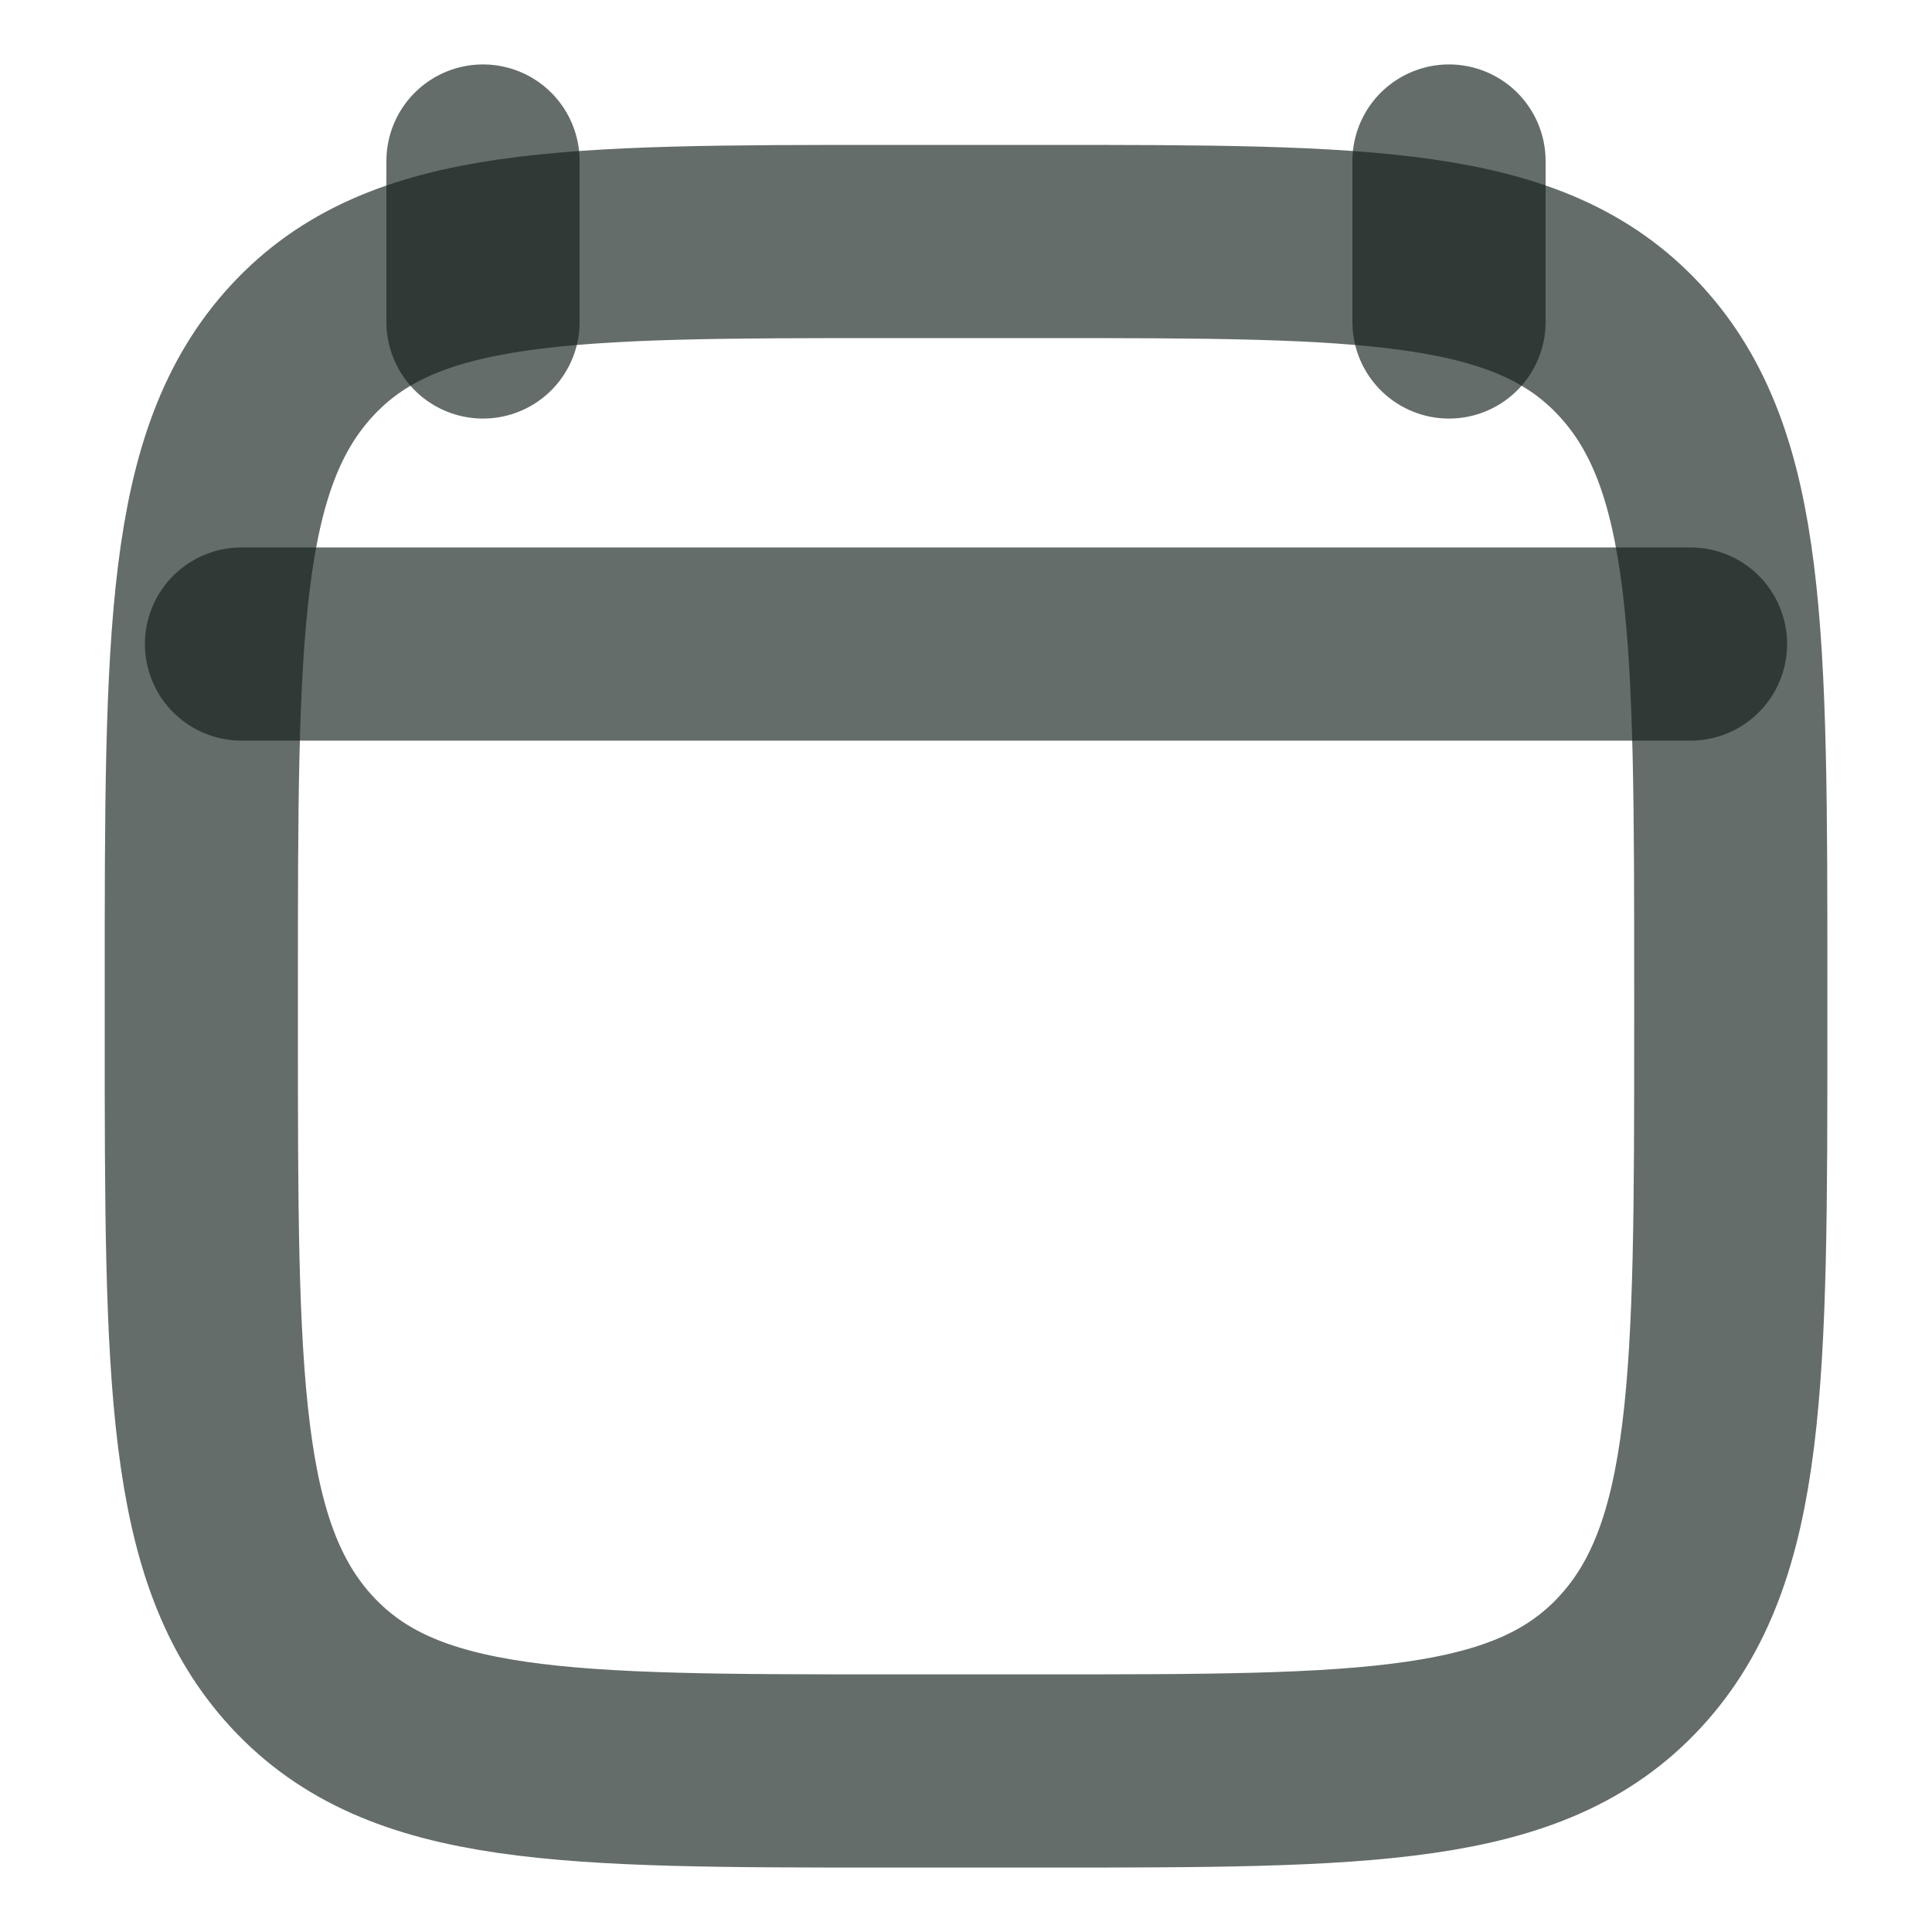 <svg width="20" height="20" viewBox="0 0 20 20" fill="none" xmlns="http://www.w3.org/2000/svg">
<path d="M15 1.667V3.333M5 1.667V3.333" stroke="#13201C" stroke-opacity="0.65" stroke-width="2" stroke-linecap="round" stroke-linejoin="round"/>
<path d="M2.084 10.203C2.084 6.572 2.084 4.756 3.127 3.628C4.171 2.5 5.85 2.5 9.209 2.5H10.792C14.151 2.5 15.831 2.5 16.874 3.628C17.917 4.756 17.917 6.572 17.917 10.203V10.631C17.917 14.262 17.917 16.077 16.874 17.205C15.831 18.333 14.151 18.333 10.792 18.333H9.209C5.85 18.333 4.171 18.333 3.127 17.205C2.084 16.077 2.084 14.262 2.084 10.631V10.203Z" stroke="#13201C" stroke-opacity="0.65" stroke-width="2" stroke-linecap="round" stroke-linejoin="round"/>
<path d="M2.5 6.667H17.5" stroke="#13201C" stroke-opacity="0.65" stroke-width="2" stroke-linecap="round" stroke-linejoin="round"/>
</svg>
